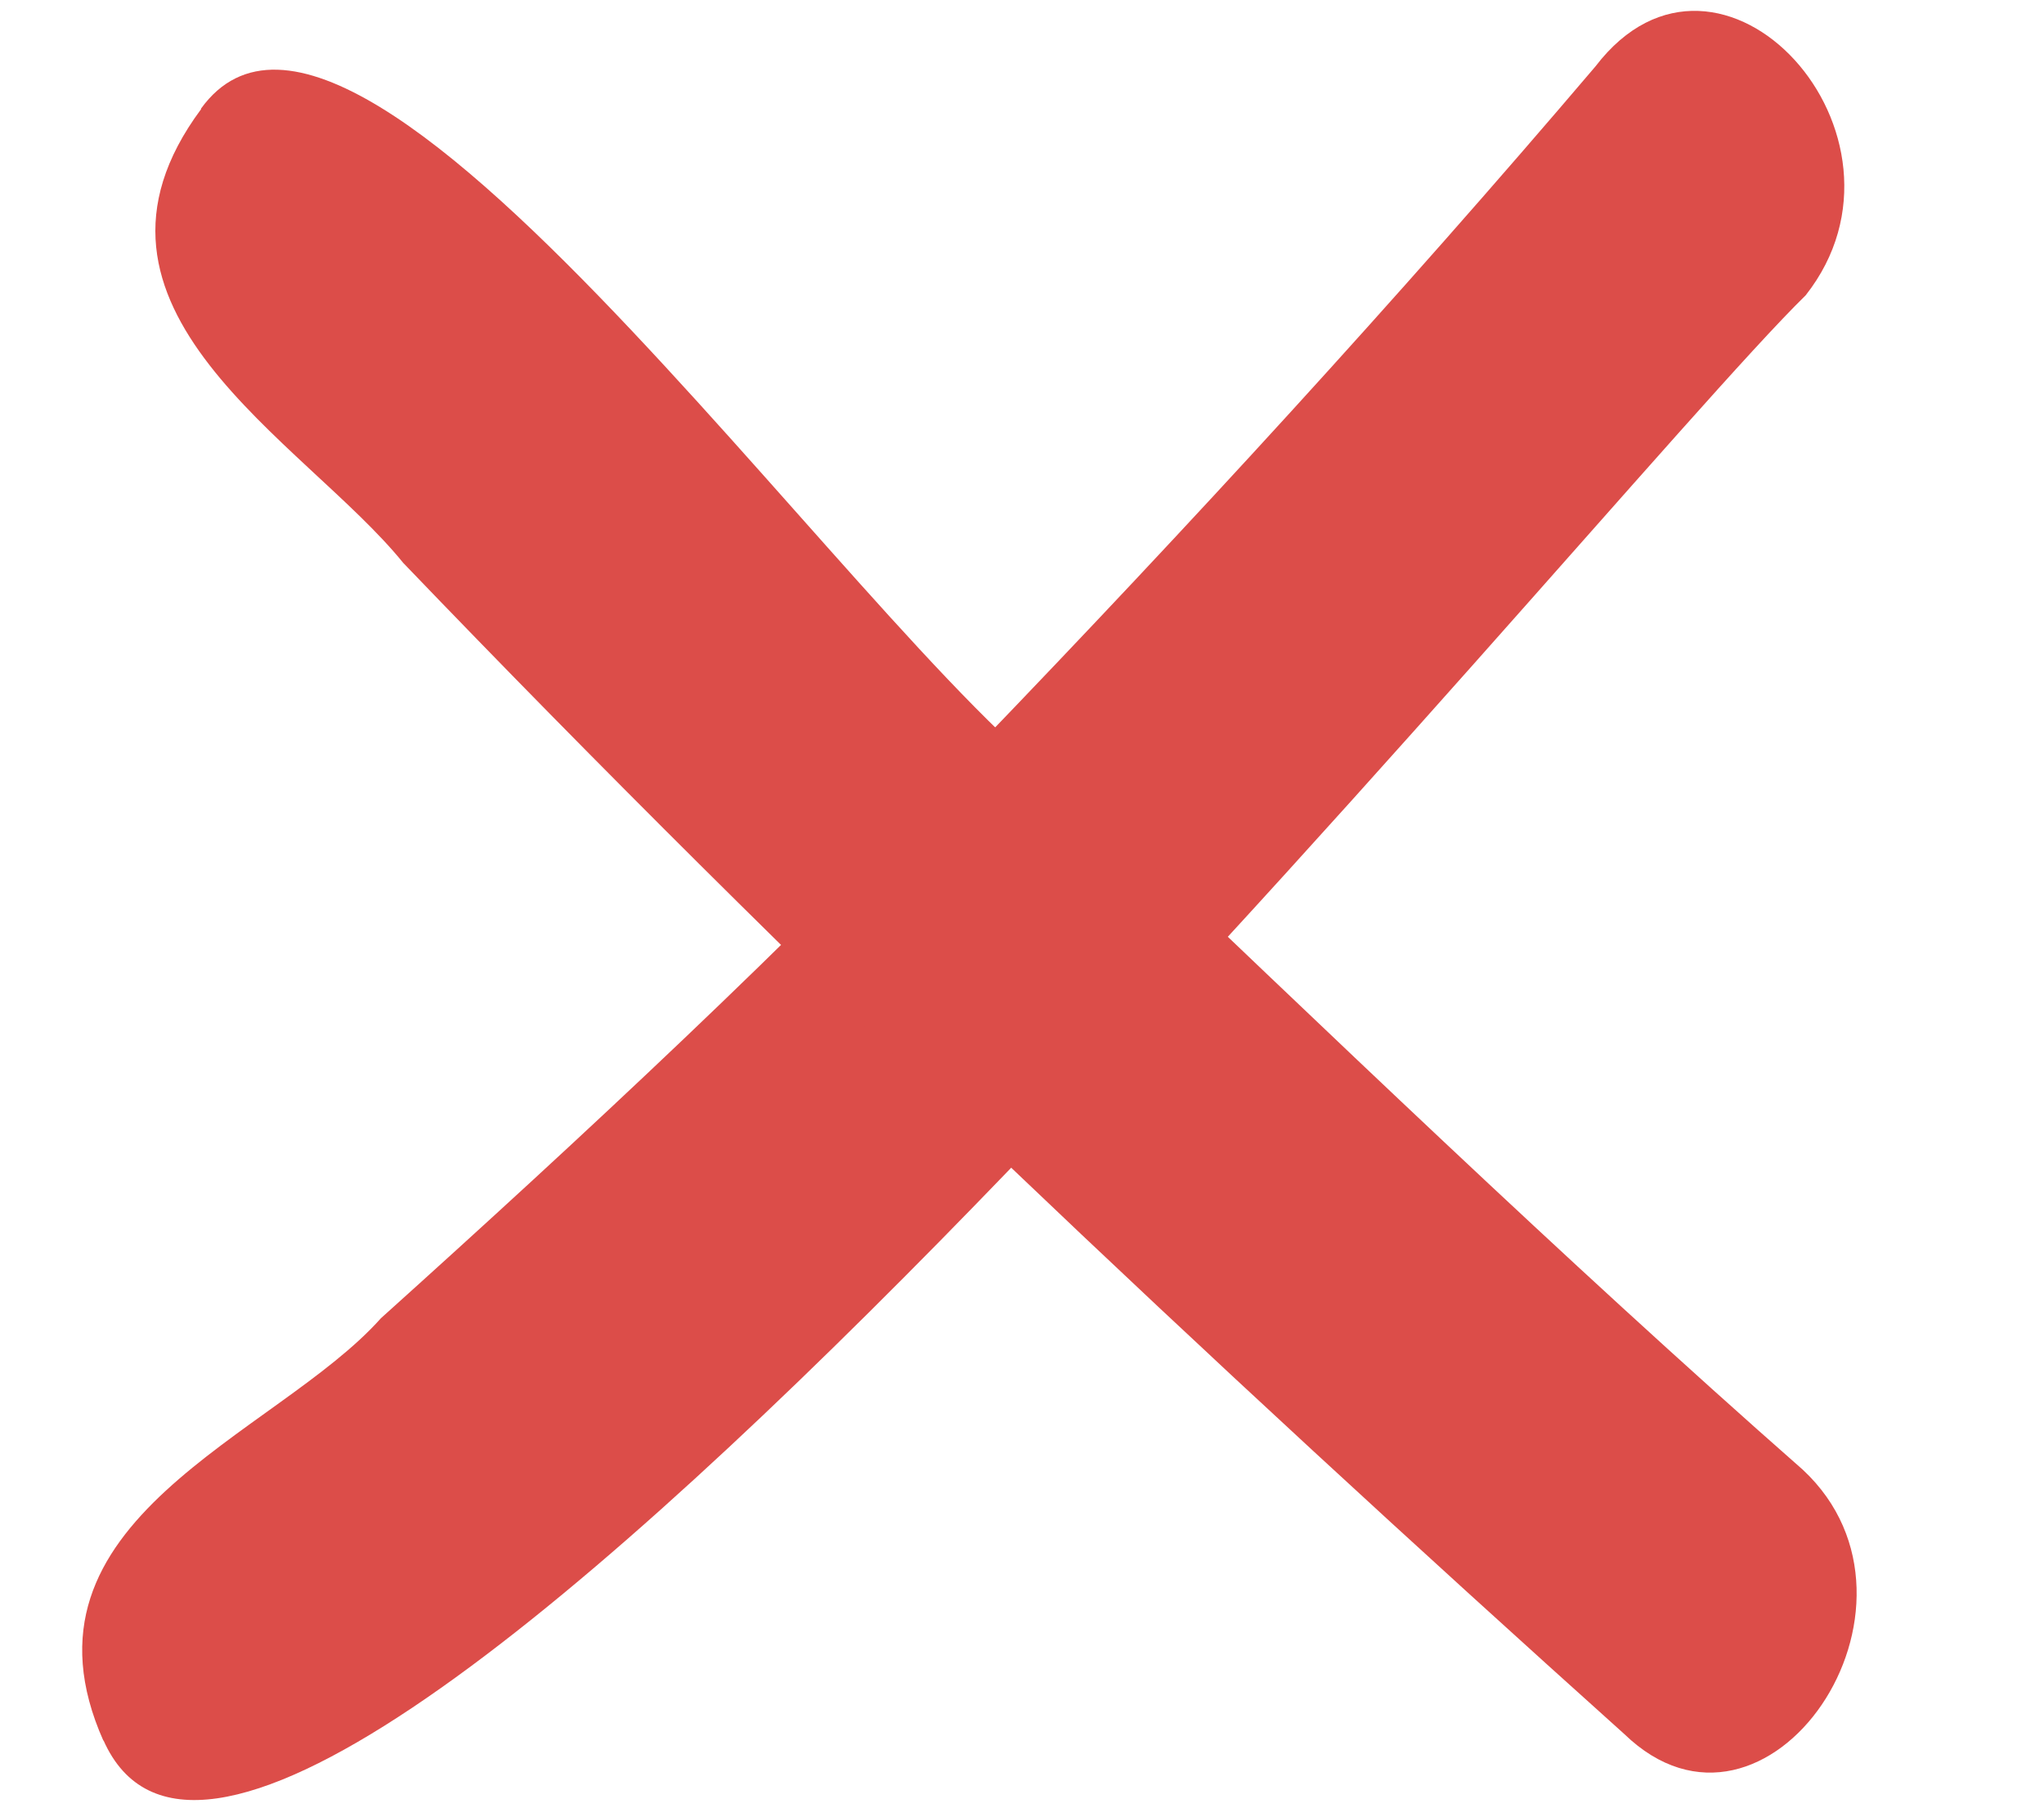 <svg xmlns="http://www.w3.org/2000/svg" width="27" height="24" viewBox="0 0 27 24" fill="none"><path d="M1.366 22.983C3.642 28.119 21.028 6.662 23.852 3.9C25.515 1.788 22.72 -1.274 21.076 0.876C18.439 3.975 15.703 6.951 12.911 9.851C10.385 12.51 7.723 14.989 5.032 17.41C3.642 18.97 0.062 20.067 1.367 22.993" fill="#DC4D49"></path><path d="M2.656 1.442C0.698 4.078 4.015 5.814 5.326 7.434C10.522 12.847 15.946 17.954 21.456 22.902C23.339 24.724 25.742 21.21 23.815 19.412C20.611 16.594 17.511 13.601 14.399 10.637C11.755 9.108 4.792 -1.508 2.657 1.432" fill="#DC4D49"></path></svg>